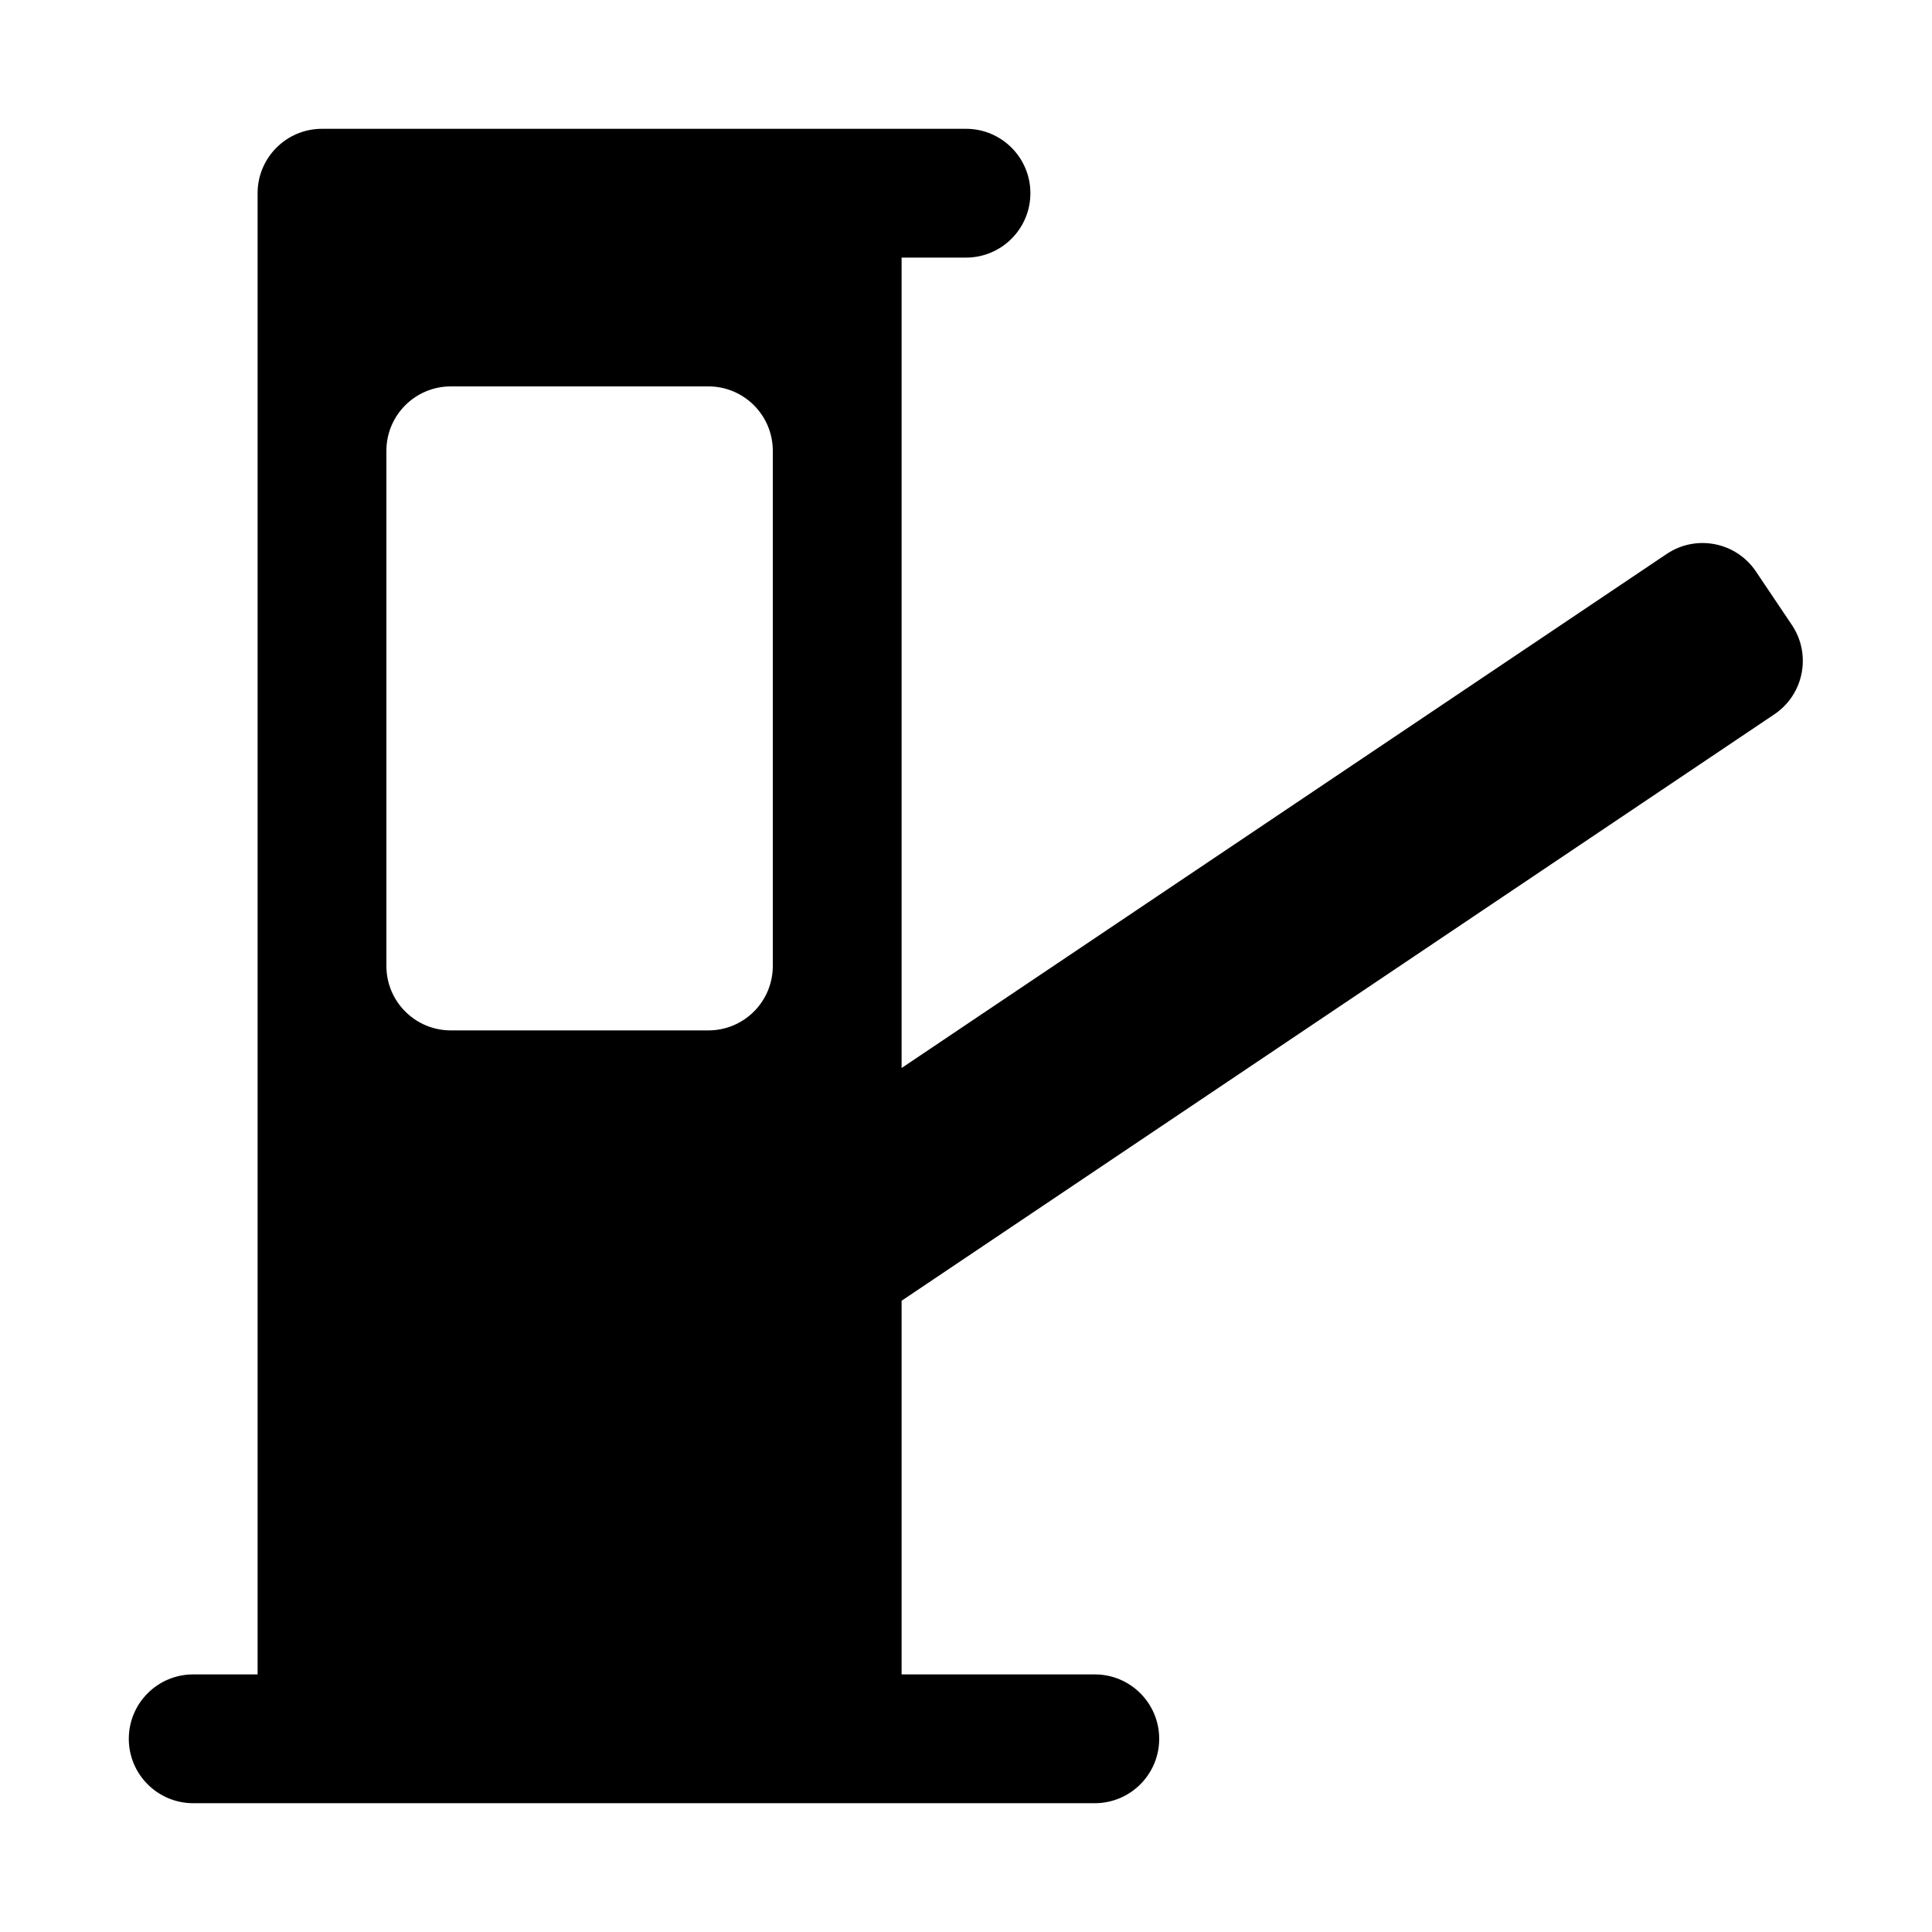 <?xml version="1.0" encoding="UTF-8"?>
<svg version="1.1" id="toll" xmlns="http://www.w3.org/2000/svg" width="15" height="15" viewBox="0 0 15 15">
  <path d="M2.5 1C2.224 1 2 1.224 2 1.5V2V13H1.5C1.224 13 1 13.224 1 13.5C1 13.776 1.224 14 1.5 14H8.5C8.776 14 9 13.776 9 13.5C9 13.224 8.776 13 8.5 13H7V10.099L13.776 5.546C14.005 5.392 14.066 5.081 13.912 4.852L13.633 4.437C13.479 4.208 13.169 4.147 12.94 4.301L7 8.292V2H7.5C7.776 2 8 1.776 8 1.5C8 1.224 7.776 1 7.5 1H2.5ZM3 3.5C3 3.224 3.224 3 3.5 3H5.5C5.776 3 6 3.224 6 3.5V7.5C6 7.776 5.776 8 5.5 8H3.5C3.224 8 3 7.776 3 7.5V3.5Z"/>
</svg>